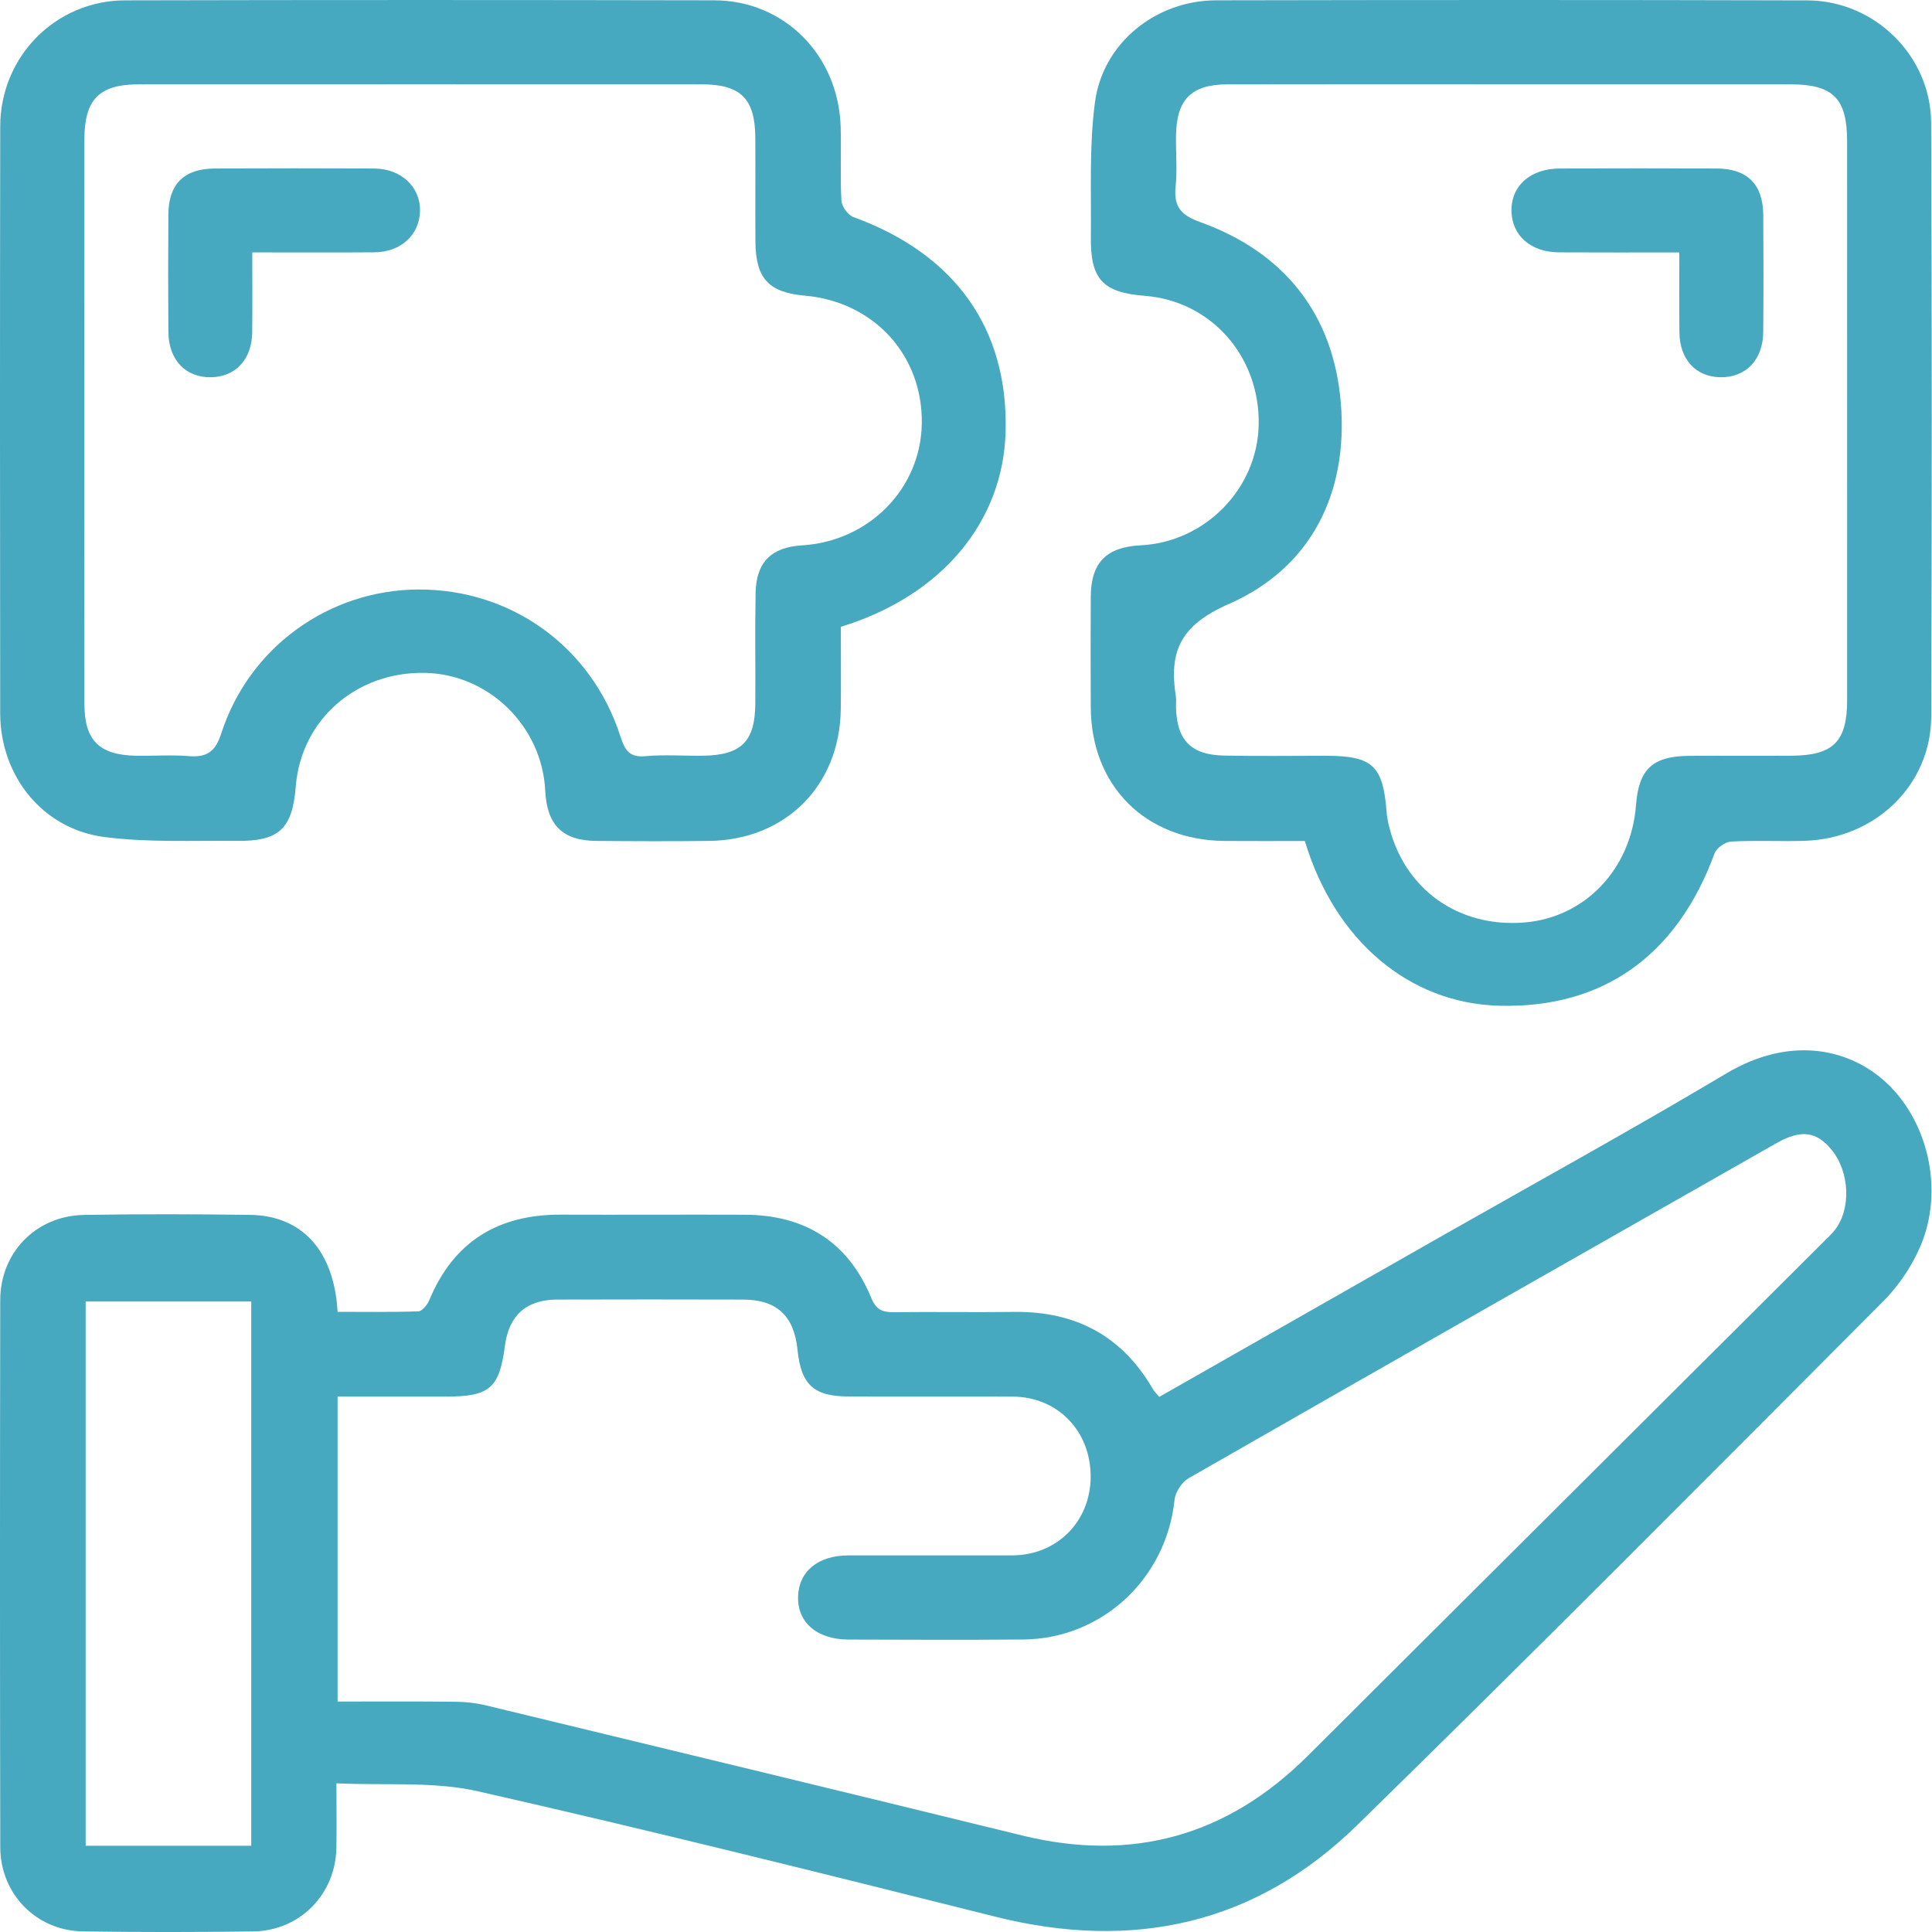 <svg width="50" height="50" viewBox="0 0 50 50" fill="none" xmlns="http://www.w3.org/2000/svg">
<path fill-rule="evenodd" clip-rule="evenodd" d="M8.707 46.152C8.707 46.8 8.715 47.314 8.706 47.827C8.682 49.027 7.76 49.969 6.555 49.985C5.084 50.005 3.612 50.007 2.14 49.984C0.941 49.966 0.01 49.017 0.007 47.809C-0.003 43.088 -0.002 38.367 0.006 33.647C0.009 32.41 0.936 31.463 2.175 31.442C3.608 31.418 5.042 31.421 6.475 31.441C7.82 31.46 8.647 32.369 8.737 33.95C9.431 33.95 10.131 33.962 10.83 33.937C10.929 33.933 11.061 33.764 11.112 33.643C11.744 32.124 12.899 31.428 14.52 31.435C16.106 31.441 17.692 31.431 19.279 31.437C20.831 31.443 21.951 32.142 22.546 33.585C22.678 33.906 22.843 33.963 23.14 33.959C24.172 33.947 25.204 33.966 26.236 33.952C27.825 33.93 29.039 34.566 29.84 35.955C29.877 36.02 29.935 36.071 30.002 36.151C32.431 34.769 34.85 33.391 37.27 32.013C39.742 30.607 42.234 29.236 44.676 27.781C46.291 26.819 47.775 27.123 48.72 27.933C49.893 28.936 50.337 30.8 49.688 32.28C49.465 32.792 49.126 33.289 48.731 33.685C44.21 38.218 39.699 42.763 35.12 47.238C32.491 49.809 29.315 50.496 25.755 49.603C21.3 48.487 16.844 47.373 12.366 46.358C11.217 46.097 9.983 46.213 8.707 46.152ZM8.737 44.036C9.793 44.036 10.786 44.03 11.778 44.041C12.042 44.043 12.312 44.071 12.568 44.133C17.197 45.251 21.827 46.369 26.453 47.502C29.312 48.203 31.769 47.51 33.848 45.438C38.287 41.014 42.727 36.59 47.167 32.165C47.275 32.058 47.389 31.954 47.483 31.835C47.913 31.292 47.872 30.33 47.4 29.755C47.012 29.282 46.612 29.223 45.978 29.583C40.902 32.468 35.828 35.354 30.762 38.256C30.587 38.356 30.419 38.613 30.398 38.812C30.188 40.85 28.527 42.41 26.486 42.43C24.976 42.444 23.467 42.436 21.957 42.432C21.143 42.429 20.634 41.988 20.654 41.319C20.673 40.667 21.169 40.256 21.953 40.254C23.367 40.251 24.781 40.255 26.195 40.253C27.347 40.251 28.215 39.386 28.226 38.234C28.237 37.042 27.377 36.148 26.202 36.144C24.788 36.139 23.374 36.147 21.96 36.141C21.056 36.138 20.732 35.835 20.64 34.935C20.549 34.05 20.103 33.634 19.224 33.633C17.619 33.629 16.014 33.628 14.409 33.633C13.621 33.636 13.171 34.044 13.068 34.826C12.924 35.924 12.675 36.142 11.559 36.143C10.628 36.144 9.697 36.143 8.737 36.143C8.737 38.797 8.737 41.386 8.737 44.036ZM6.502 33.682C5.052 33.682 3.634 33.682 2.217 33.682C2.217 38.407 2.217 43.082 2.217 47.768C3.67 47.768 5.088 47.768 6.502 47.768C6.502 43.047 6.502 38.371 6.502 33.682Z" fill="#47A9C0"/>
<path fill-rule="evenodd" clip-rule="evenodd" d="M21.761 16.222C21.761 16.945 21.768 17.65 21.759 18.355C21.735 20.331 20.332 21.738 18.354 21.763C17.38 21.775 16.405 21.771 15.431 21.763C14.556 21.755 14.155 21.352 14.111 20.465C14.028 18.791 12.645 17.44 10.985 17.414C9.207 17.385 7.791 18.636 7.654 20.358C7.567 21.445 7.225 21.774 6.137 21.762C4.992 21.75 3.836 21.808 2.707 21.663C1.105 21.458 0.007 20.084 0.005 18.459C-0.001 13.396 -0.003 8.333 0.006 3.27C0.009 1.464 1.439 0.014 3.236 0.009C8.318 -0.003 13.4 -0.002 18.483 0.008C20.305 0.012 21.707 1.436 21.757 3.299C21.774 3.929 21.741 4.561 21.776 5.19C21.784 5.342 21.944 5.566 22.085 5.617C24.71 6.573 26.086 8.49 26.026 11.147C25.974 13.495 24.377 15.421 21.761 16.222ZM2.183 10.887C2.183 13.332 2.181 15.777 2.185 18.222C2.186 19.157 2.567 19.538 3.507 19.558C3.965 19.567 4.426 19.531 4.882 19.568C5.348 19.605 5.571 19.462 5.726 18.983C6.444 16.752 8.512 15.267 10.825 15.256C13.234 15.246 15.308 16.74 16.054 19.05C16.166 19.398 16.276 19.61 16.703 19.57C17.196 19.525 17.695 19.565 18.192 19.558C19.184 19.544 19.54 19.192 19.547 18.21C19.554 17.256 19.536 16.3 19.555 15.345C19.57 14.547 19.963 14.162 20.754 14.114C22.487 14.009 23.826 12.652 23.856 10.97C23.887 9.198 22.619 7.808 20.826 7.651C19.893 7.569 19.557 7.206 19.55 6.25C19.544 5.352 19.553 4.454 19.547 3.556C19.54 2.55 19.169 2.183 18.152 2.182C13.3 2.18 8.448 2.18 3.597 2.182C2.566 2.183 2.185 2.571 2.184 3.609C2.182 6.035 2.183 8.461 2.183 10.887Z" fill="#47A9C0"/>
<path fill-rule="evenodd" clip-rule="evenodd" d="M33.769 21.765C33.066 21.765 32.381 21.769 31.696 21.764C29.646 21.747 28.239 20.343 28.229 18.304C28.224 17.349 28.223 16.394 28.229 15.439C28.235 14.559 28.632 14.157 29.518 14.113C31.191 14.03 32.545 12.646 32.575 10.988C32.606 9.22 31.341 7.789 29.627 7.656C28.543 7.572 28.218 7.232 28.231 6.135C28.245 4.972 28.185 3.796 28.337 2.65C28.539 1.11 29.915 0.011 31.474 0.008C36.575 -0.002 41.676 -0.004 46.777 0.01C48.514 0.015 49.971 1.445 49.978 3.181C49.998 8.301 49.997 13.421 49.98 18.541C49.974 20.322 48.53 21.708 46.691 21.761C46.061 21.779 45.429 21.745 44.801 21.78C44.649 21.788 44.425 21.945 44.373 22.085C43.4 24.738 41.48 26.103 38.788 26.028C36.473 25.963 34.548 24.351 33.769 21.765ZM39.105 2.181C36.659 2.181 34.214 2.177 31.768 2.183C30.832 2.185 30.45 2.572 30.435 3.507C30.429 3.947 30.469 4.39 30.425 4.825C30.373 5.342 30.551 5.564 31.062 5.748C33.246 6.533 34.513 8.139 34.701 10.432C34.892 12.754 33.938 14.694 31.804 15.63C30.536 16.186 30.25 16.865 30.432 18.034C30.446 18.127 30.432 18.224 30.435 18.32C30.462 19.16 30.824 19.536 31.674 19.554C32.553 19.573 33.432 19.559 34.31 19.559C35.518 19.561 35.791 19.811 35.884 20.999C35.893 21.113 35.911 21.227 35.937 21.337C36.325 22.999 37.729 24.012 39.447 23.874C41.019 23.748 42.213 22.494 42.339 20.841C42.41 19.901 42.77 19.566 43.728 19.561C44.607 19.556 45.486 19.564 46.364 19.558C47.45 19.551 47.804 19.194 47.804 18.105C47.805 13.291 47.805 8.476 47.803 3.662C47.803 2.544 47.443 2.182 46.327 2.182C43.919 2.18 41.512 2.181 39.105 2.181Z" fill="#47A9C0"/>
<path fill-rule="evenodd" clip-rule="evenodd" d="M6.529 6.532C6.529 7.276 6.535 7.941 6.527 8.606C6.518 9.302 6.094 9.754 5.46 9.763C4.801 9.773 4.362 9.312 4.357 8.586C4.35 7.574 4.35 6.563 4.357 5.552C4.362 4.762 4.765 4.364 5.561 4.361C6.935 4.355 8.308 4.355 9.682 4.361C10.388 4.365 10.888 4.843 10.87 5.472C10.851 6.085 10.37 6.525 9.685 6.53C8.658 6.538 7.631 6.532 6.529 6.532Z" fill="#47A9C0"/>
<path fill-rule="evenodd" clip-rule="evenodd" d="M43.461 6.533C42.369 6.533 41.36 6.537 40.351 6.531C39.618 6.528 39.131 6.101 39.117 5.467C39.103 4.812 39.604 4.363 40.367 4.361C41.722 4.357 43.077 4.356 44.431 4.361C45.22 4.365 45.626 4.77 45.633 5.56C45.64 6.571 45.641 7.582 45.632 8.594C45.626 9.316 45.178 9.776 44.517 9.763C43.884 9.751 43.469 9.299 43.463 8.597C43.456 7.933 43.461 7.268 43.461 6.533Z" fill="#47A9C0"/>
</svg>
